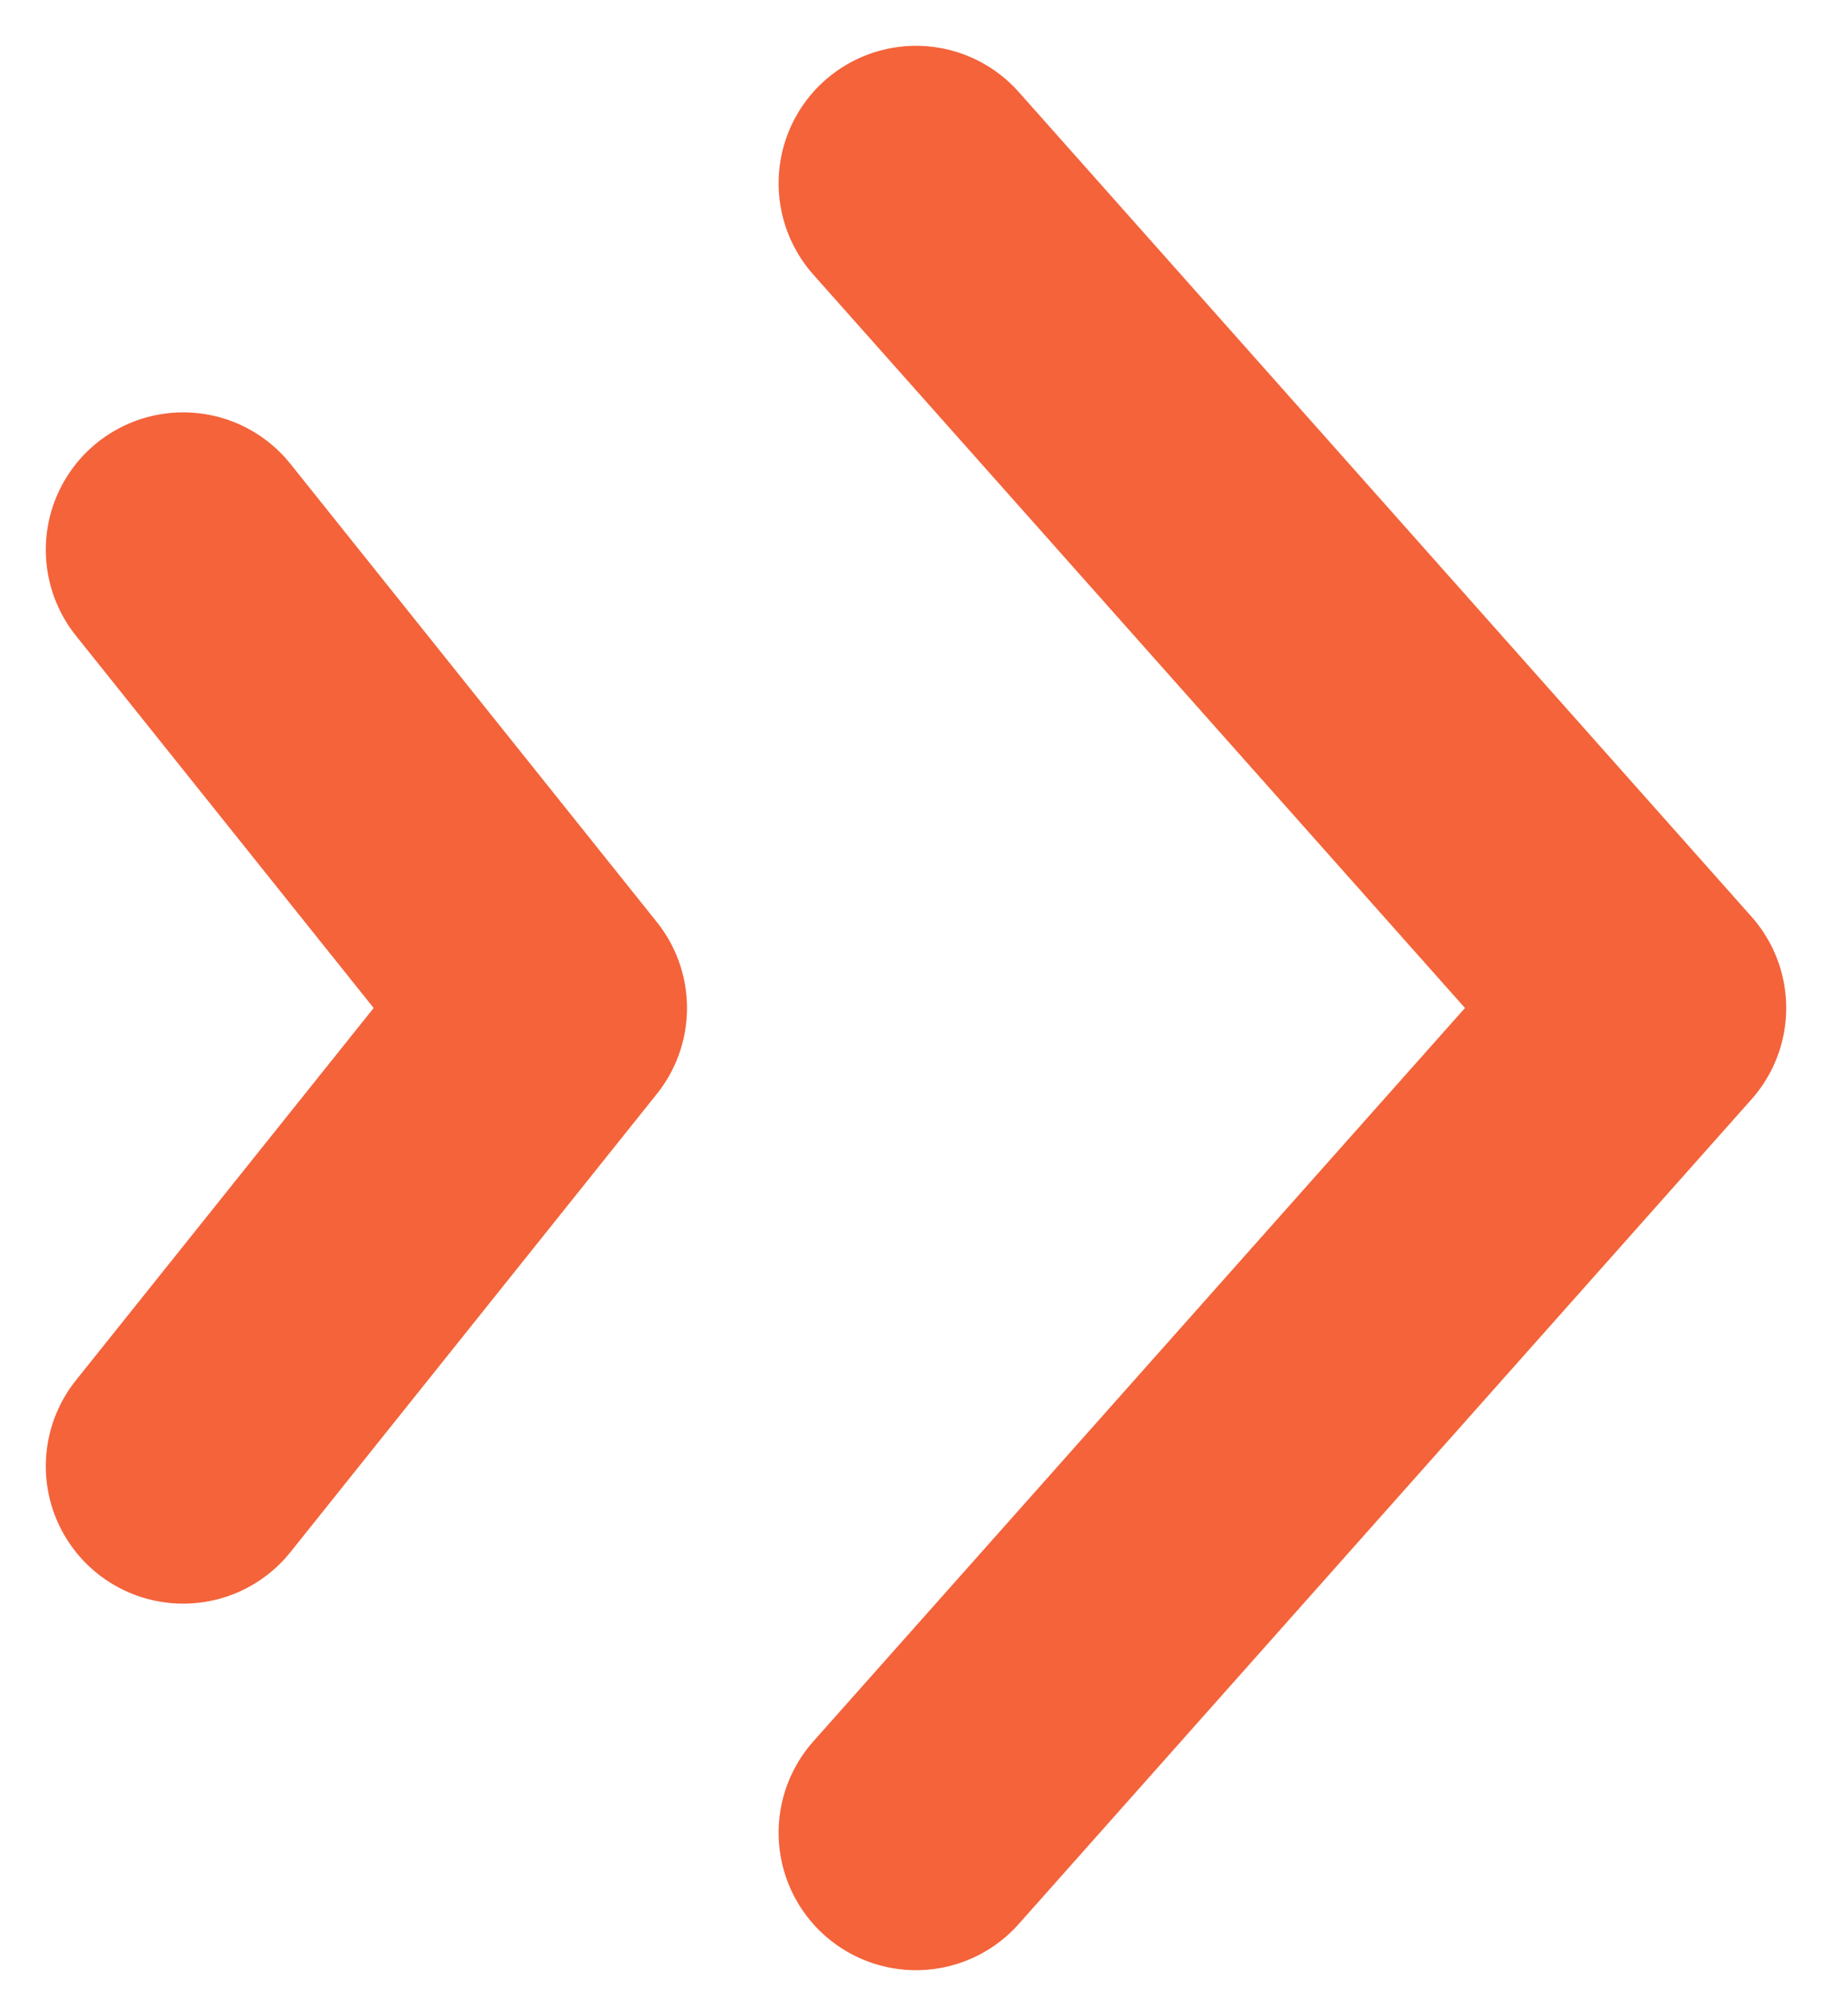 <svg width="10" height="11" viewBox="0 0 10 11" fill="none" xmlns="http://www.w3.org/2000/svg">
<path d="M5 10L9 5.5L5 1" stroke="#F4633A" stroke-width="1.5" stroke-linecap="round" stroke-linejoin="round"/>
<path d="M1 8L3 5.5L1 3" stroke="#F4633A" stroke-width="1.5" stroke-linecap="round" stroke-linejoin="round"/>
</svg>
